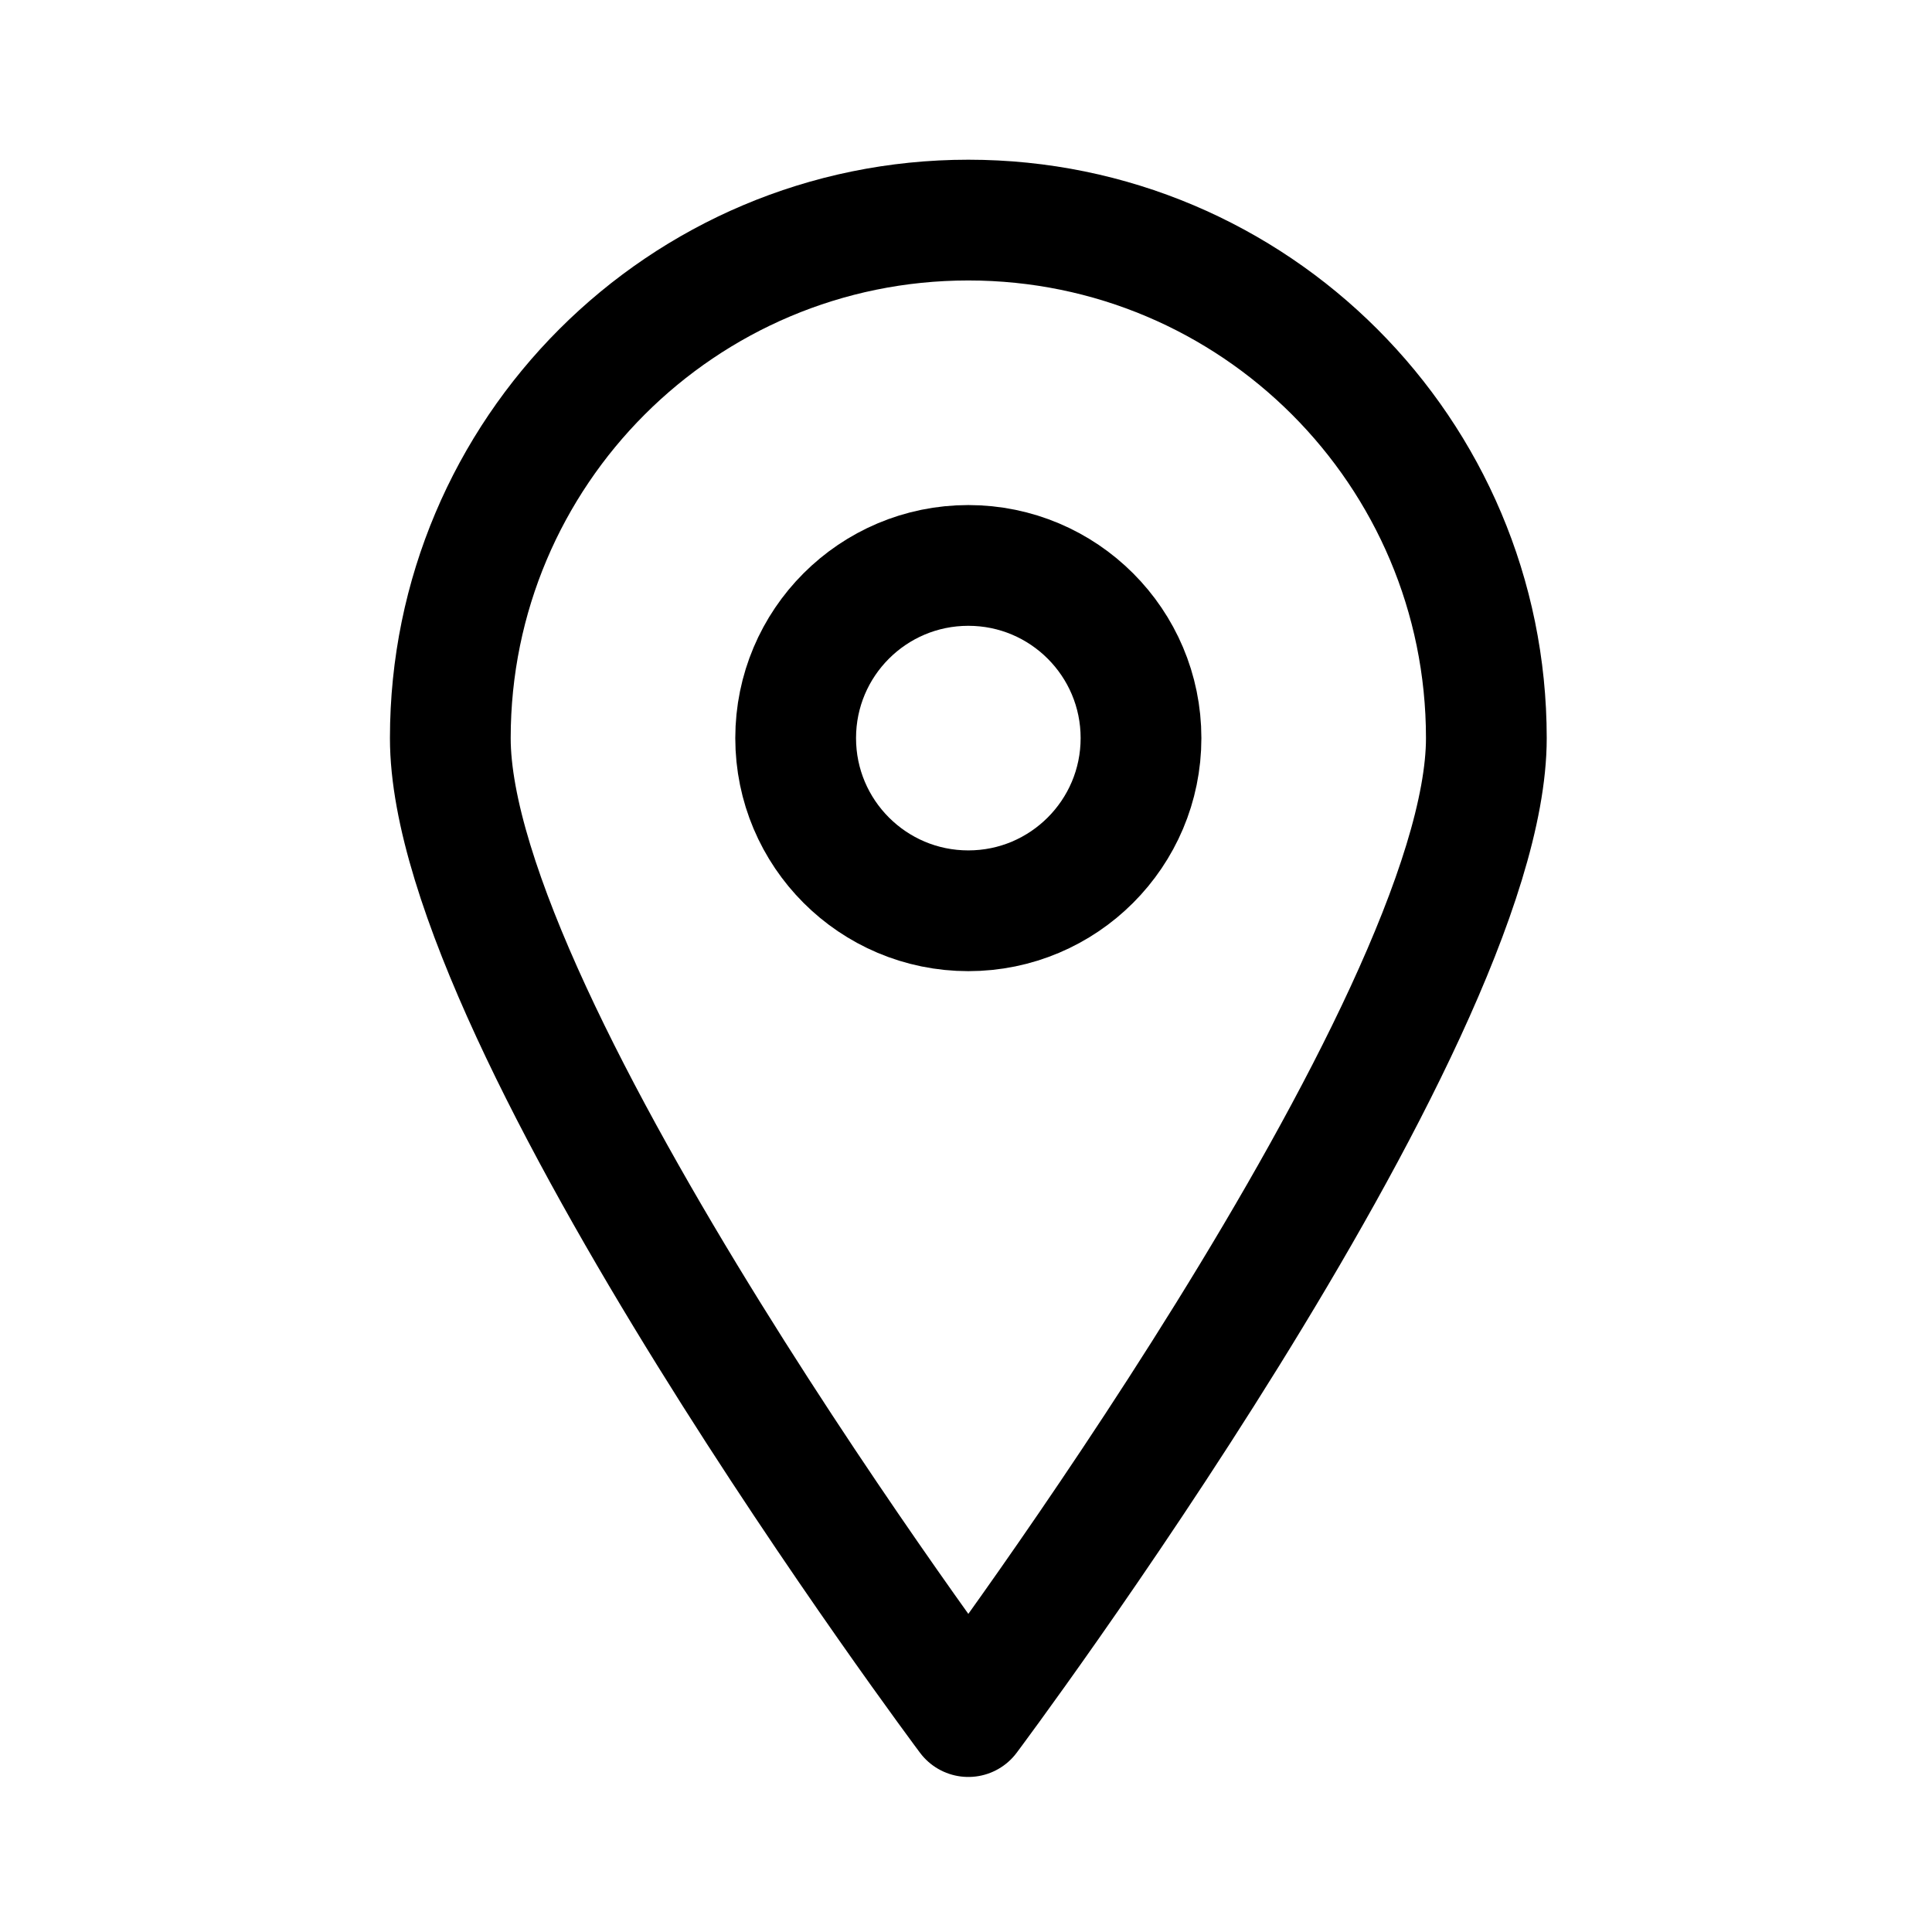<?xml version="1.0" encoding="UTF-8"?> <svg xmlns="http://www.w3.org/2000/svg" width="24" height="24" viewBox="0 0 24 24" fill="none"><g clip-path="url(#clip0_144_1050)"><path d="M18.464 9.169C18.464 12.729 12.029 21.324 12.029 21.324C12.029 21.324 5.594 12.729 5.594 9.169C5.594 5.615 8.475 2.734 12.029 2.734C15.583 2.734 18.464 5.615 18.464 9.169Z" stroke="black" stroke-width="1.5" stroke-linecap="round" stroke-linejoin="round"></path><path d="M12.029 11.314C13.213 11.314 14.174 10.353 14.174 9.169C14.174 7.984 13.213 7.024 12.029 7.024C10.844 7.024 9.884 7.984 9.884 9.169C9.884 10.353 10.844 11.314 12.029 11.314Z" stroke="black" stroke-width="1.5" stroke-linecap="round" stroke-linejoin="round"></path></g><defs><clipPath id="clip0_144_1050"><rect width="24" height="24" fill="white"></rect></clipPath></defs></svg> 